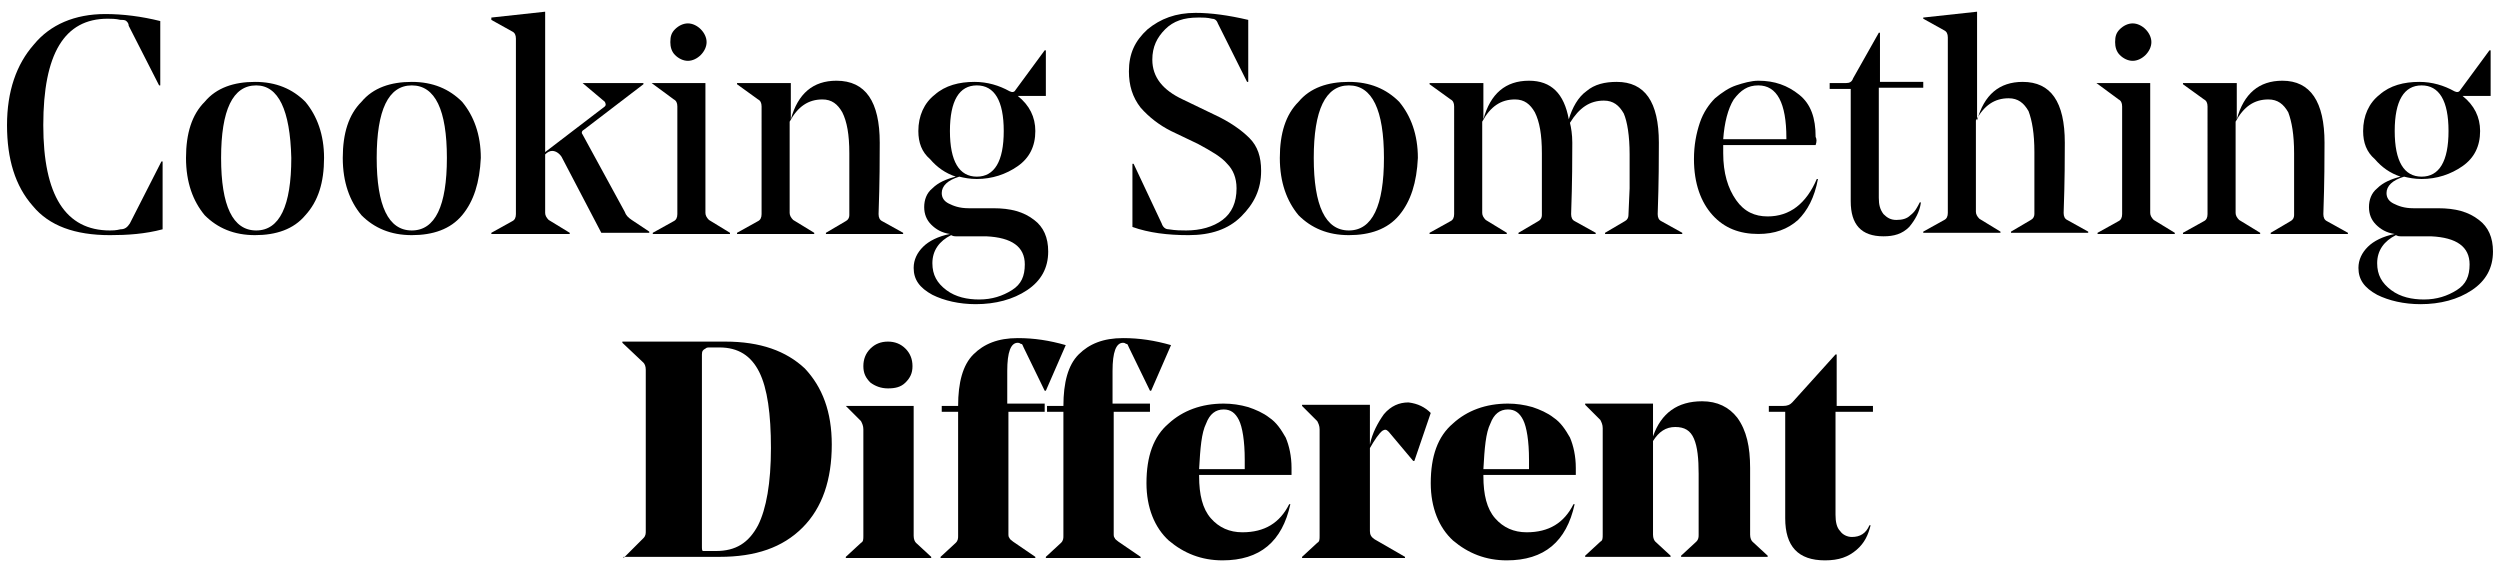 <svg xmlns:serif="http://www.serif.com/" xmlns="http://www.w3.org/2000/svg" xmlns:xlink="http://www.w3.org/1999/xlink" id="Layer_1" x="0px" y="0px" viewBox="0 0 213.7 49.1" style="enable-background:new 0 0 213.7 49.1;" xml:space="preserve"><g>	<path d="M9.4,20.1c-3,0-5.2-0.8-6.6-2.5c-1.5-1.7-2.2-4-2.2-6.9c0-2.9,0.8-5.2,2.3-6.9C4.3,2.1,6.4,1.2,9,1.2  c1.5,0,3.1,0.2,4.7,0.6v5.5h-0.1l-2.6-5.1C11,2,10.9,1.9,10.8,1.8c-0.1-0.1-0.3-0.1-0.5-0.1C9.9,1.6,9.5,1.6,9.2,1.6  c-3.7,0-5.5,3-5.5,9.1c0,6,1.9,9,5.7,9c0.2,0,0.5,0,0.9-0.1c0.4,0,0.6-0.2,0.8-0.5l2.7-5.3h0.1v5.8C12.4,20,10.9,20.1,9.4,20.1z"></path>	<path d="M26.1,18.4c-1,1.2-2.5,1.7-4.3,1.7c-1.8,0-3.2-0.6-4.3-1.7c-1-1.2-1.6-2.8-1.6-4.9c0-2.1,0.5-3.7,1.6-4.8  c1-1.2,2.5-1.7,4.3-1.7c1.8,0,3.2,0.6,4.3,1.7c1,1.2,1.6,2.8,1.6,4.8C27.7,15.6,27.2,17.2,26.1,18.4z M21.9,7.3c-2,0-3,2.1-3,6.2  c0,4.1,1,6.2,3,6.2s3-2.1,3-6.2C24.8,9.4,23.8,7.3,21.9,7.3z"></path>	<path d="M39.5,18.4c-1,1.2-2.5,1.7-4.3,1.7c-1.8,0-3.2-0.6-4.3-1.7c-1-1.2-1.6-2.8-1.6-4.9c0-2.1,0.5-3.7,1.6-4.8  c1-1.2,2.5-1.7,4.3-1.7c1.8,0,3.2,0.6,4.3,1.7c1,1.2,1.6,2.8,1.6,4.8C41,15.6,40.5,17.2,39.5,18.4z M35.2,7.3c-2,0-3,2.1-3,6.2  c0,4.1,1,6.2,3,6.2c2,0,3-2.1,3-6.2C38.2,9.4,37.2,7.3,35.2,7.3z"></path>	<path d="M47.2,12.9c-0.2,0-0.4,0.1-0.6,0.3v5c0,0.2,0.1,0.4,0.3,0.6l1.8,1.1v0.1H42v-0.1l1.8-1c0.2-0.1,0.3-0.3,0.3-0.6v-15  c0-0.3-0.1-0.5-0.3-0.6l-1.8-1V1.5l4.6-0.5v12l5.1-3.9c0.1-0.1,0.1-0.2,0-0.4l-1.9-1.6V7.1H55v0.1l-5.1,3.9  c-0.2,0.1-0.2,0.3-0.1,0.4l3.6,6.6c0.1,0.3,0.3,0.5,0.6,0.7l1.5,1v0.1h-4.1l-3.4-6.5C47.8,13.1,47.5,12.9,47.2,12.9z"></path>	<path d="M55.7,7.1h4.6v11.1c0,0.2,0.1,0.4,0.3,0.6l1.8,1.1v0.1h-6.6v-0.1l1.8-1c0.2-0.1,0.3-0.3,0.3-0.6V9.1c0-0.3-0.1-0.5-0.3-0.6  L55.7,7.1L55.7,7.1z M59.9,4.7c-0.3,0.3-0.7,0.5-1.1,0.5S58,5,57.7,4.7c-0.3-0.3-0.4-0.7-0.4-1.1c0-0.5,0.1-0.8,0.4-1.1  C58,2.2,58.4,2,58.8,2s0.8,0.2,1.1,0.5c0.3,0.3,0.5,0.7,0.5,1.1C60.4,4,60.2,4.4,59.9,4.7z"></path>	<path d="M75.2,12.2c0,1.2,0,3.3-0.1,6.1c0,0.3,0.1,0.5,0.3,0.6l1.8,1v0.1h-6.6v-0.1l1.7-1c0.2-0.1,0.3-0.3,0.3-0.5c0,0,0-0.4,0-1.2  s0-1.5,0-2.4c0-0.8,0-1.4,0-1.7c0-1.6-0.2-2.7-0.6-3.5c-0.4-0.7-0.9-1.1-1.7-1.1c-1.2,0-2.1,0.6-2.8,1.9v7.8c0,0.2,0.1,0.4,0.3,0.6  l1.8,1.1v0.1h-6.6v-0.1l1.8-1c0.2-0.1,0.3-0.3,0.3-0.6V9.1c0-0.3-0.1-0.5-0.3-0.6l-1.8-1.3V7.1h4.6v3.1c0.6-2.2,1.9-3.3,3.9-3.3  C74,6.9,75.2,8.7,75.2,12.2z"></path>	<path d="M78.5,11.2c0-1.3,0.5-2.4,1.4-3.1c0.9-0.8,2.1-1.1,3.4-1.1c1.1,0,2.1,0.3,3,0.8c0.2,0.1,0.4,0.1,0.5-0.1l2.5-3.4l0.1,0v3.9  H87c1,0.8,1.5,1.8,1.5,3c0,1.3-0.5,2.3-1.5,3c-1,0.7-2.2,1.1-3.5,1.1c-0.6,0-1.1-0.1-1.5-0.2c-1,0.3-1.5,0.8-1.5,1.4  c0,0.4,0.2,0.7,0.6,0.9c0.4,0.2,0.9,0.4,1.7,0.4h2.1c1.5,0,2.6,0.3,3.5,1c0.8,0.6,1.2,1.5,1.2,2.7c0,1.4-0.6,2.5-1.8,3.3  c-1.2,0.8-2.7,1.2-4.4,1.2c-1.4,0-2.7-0.3-3.7-0.8c-1.1-0.6-1.6-1.3-1.6-2.3c0-0.7,0.3-1.3,0.8-1.8c0.5-0.5,1.3-0.9,2.3-1.1  c-0.7-0.1-1.2-0.4-1.6-0.8c-0.4-0.4-0.6-0.9-0.6-1.5c0-0.6,0.2-1.2,0.7-1.6c0.5-0.5,1.2-0.8,2-1c-0.9-0.3-1.6-0.8-2.2-1.5  C78.8,13,78.5,12.2,78.5,11.2z M81.7,20.2c-0.1,0-0.2,0-0.4-0.1c-1,0.5-1.6,1.3-1.6,2.4c0,1,0.4,1.7,1.2,2.3  c0.8,0.6,1.8,0.8,2.8,0.8c1.1,0,2-0.3,2.8-0.8c0.8-0.5,1.1-1.2,1.1-2.2c0-1.5-1.1-2.3-3.3-2.4L81.7,20.2z M83.5,7.3  c-1.5,0-2.3,1.3-2.3,3.9c0,2.6,0.8,3.9,2.3,3.9c1.5,0,2.3-1.3,2.3-3.9C85.8,8.6,85,7.3,83.5,7.3z"></path>	<path d="M101.6,20.1c-1.8,0-3.4-0.2-4.8-0.7V14h0.1l2.4,5.1c0.1,0.3,0.3,0.5,0.6,0.5c0.6,0.1,1.1,0.1,1.5,0.1  c1.2,0,2.3-0.3,3.1-0.9c0.8-0.6,1.2-1.5,1.2-2.7c0-0.9-0.3-1.6-0.8-2.1c-0.5-0.6-1.4-1.1-2.5-1.7l-2.3-1.1c-1-0.5-1.9-1.2-2.6-2  c-0.7-0.9-1-1.9-1-3.1c0-1.5,0.5-2.6,1.6-3.6c1.1-0.9,2.4-1.4,4.1-1.4c1.3,0,2.8,0.2,4.5,0.6v5.3h-0.1l-2.5-5  c-0.1-0.3-0.3-0.4-0.5-0.4c-0.4-0.1-0.7-0.1-1.2-0.1c-1.2,0-2.1,0.3-2.8,1c-0.7,0.7-1.1,1.5-1.1,2.6c0,1.5,0.9,2.6,2.6,3.4l2.7,1.3  c1.3,0.6,2.3,1.3,3,2c0.7,0.7,1,1.6,1,2.8c0,1.6-0.6,2.8-1.7,3.9C105,19.6,103.5,20.1,101.6,20.1z"></path>	<path d="M119.6,18.4c-1,1.2-2.5,1.7-4.3,1.7c-1.8,0-3.2-0.6-4.3-1.7c-1-1.2-1.6-2.8-1.6-4.9c0-2.1,0.5-3.7,1.6-4.8  c1-1.2,2.5-1.7,4.3-1.7c1.8,0,3.2,0.6,4.3,1.7c1,1.2,1.6,2.8,1.6,4.8C121.1,15.6,120.6,17.2,119.6,18.4z M115.3,7.3  c-2,0-3,2.1-3,6.2c0,4.1,1,6.2,3,6.2c2,0,3-2.1,3-6.2C118.3,9.4,117.3,7.3,115.3,7.3z"></path>	<path d="M134.4,12.2c0,1.2,0,3.3-0.1,6.1c0,0.3,0.1,0.5,0.3,0.6l1.8,1v0.1h-6.6v-0.1l1.7-1c0.2-0.1,0.3-0.3,0.3-0.5  c0,0,0-0.4,0-1.2c0-0.7,0-1.5,0-2.4c0-0.8,0-1.4,0-1.7c0-1.6-0.2-2.7-0.6-3.5c-0.4-0.7-0.9-1.1-1.7-1.1c-1.2,0-2.1,0.6-2.8,1.9v7.8  c0,0.2,0.1,0.4,0.3,0.6l1.8,1.1v0.1h-6.6v-0.1l1.8-1c0.2-0.1,0.3-0.3,0.3-0.6V9.1c0-0.3-0.1-0.5-0.3-0.6l-1.8-1.3V7.1h4.6v3.1  c0.6-2.2,1.9-3.3,3.9-3.3c1.9,0,3,1.1,3.4,3.3c0.3-1,0.8-1.9,1.5-2.4c0.7-0.6,1.6-0.8,2.6-0.8c2.4,0,3.6,1.7,3.6,5.2  c0,1.2,0,3.3-0.1,6.1c0,0.3,0.1,0.5,0.3,0.6l1.8,1v0.1h-6.6v-0.1l1.7-1c0.2-0.1,0.3-0.3,0.3-0.5l0.1-2.3c0-1.5,0-2.5,0-2.9  c0-1.6-0.2-2.8-0.5-3.5c-0.4-0.7-0.9-1.1-1.7-1.1c-1.2,0-2.1,0.6-2.9,1.9C134.3,10.9,134.4,11.5,134.4,12.2z"></path>	<path d="M155.2,12.4h-7.9v0.7c0,1.7,0.4,3,1.1,4s1.6,1.4,2.7,1.4c1.9,0,3.3-1.1,4.2-3.2l0.1,0c-0.3,1.6-0.9,2.7-1.7,3.5  c-0.9,0.8-2,1.2-3.4,1.2c-1.6,0-2.9-0.5-3.9-1.6c-1-1.1-1.6-2.7-1.6-4.8c0-1.2,0.2-2.2,0.5-3.1c0.3-0.9,0.8-1.6,1.3-2.1  c0.6-0.5,1.2-0.9,1.8-1.1c0.6-0.2,1.3-0.4,1.9-0.4c1.4,0,2.5,0.4,3.5,1.2c1,0.8,1.4,2,1.4,3.6C155.3,11.9,155.3,12.1,155.2,12.4z   M150.3,7.3c-0.9,0-1.5,0.4-2.1,1.2c-0.5,0.8-0.8,2-0.9,3.4h5.4v-0.1C152.7,8.8,151.9,7.3,150.3,7.3z"></path>	<path d="M160.6,7.6v9.3c0,0.6,0.1,1,0.4,1.4c0.3,0.3,0.6,0.5,1.1,0.5c0.5,0,0.9-0.1,1.2-0.4c0.4-0.3,0.6-0.7,0.8-1.1h0.1  c-0.1,0.8-0.5,1.5-1,2.1c-0.6,0.6-1.3,0.8-2.2,0.8c-1.9,0-2.8-1-2.8-3V7.6h-1.8V7.1h1.4c0.3,0,0.5-0.1,0.6-0.4l2.2-3.9h0.1v4.2h3.7  v0.5H160.6z"></path>	<path d="M176.4,18.2c0,0.3,0.1,0.5,0.3,0.6l1.8,1v0.1h-6.6v-0.1l1.7-1c0.2-0.1,0.3-0.3,0.3-0.5c0,0,0-0.4,0-1.2c0-0.7,0-1.5,0-2.4  c0-0.8,0-1.4,0-1.7c0-1.6-0.2-2.7-0.5-3.5c-0.4-0.7-0.9-1.1-1.7-1.1c-1.2,0-2.1,0.6-2.8,1.9v7.8c0,0.2,0.1,0.4,0.3,0.6l1.8,1.1v0.1  h-6.6v-0.1l1.8-1c0.2-0.1,0.3-0.3,0.3-0.6v-15c0-0.3-0.1-0.5-0.3-0.6l-1.8-1V1.5l4.6-0.5v9.3c0.6-2.2,1.9-3.3,3.9-3.3  c2.4,0,3.6,1.7,3.6,5.2C176.5,13.4,176.5,15.4,176.4,18.2z"></path>	<path d="M179.2,7.1h4.6v11.1c0,0.2,0.1,0.4,0.3,0.6l1.8,1.1v0.1h-6.6v-0.1l1.8-1c0.2-0.1,0.3-0.3,0.3-0.6V9.1  c0-0.3-0.1-0.5-0.3-0.6L179.2,7.1L179.2,7.1z M183.4,4.7c-0.3,0.3-0.7,0.5-1.1,0.5c-0.4,0-0.8-0.2-1.1-0.5  c-0.3-0.3-0.4-0.7-0.4-1.1c0-0.5,0.1-0.8,0.4-1.1c0.3-0.3,0.7-0.5,1.1-0.5c0.4,0,0.8,0.2,1.1,0.5c0.3,0.3,0.5,0.7,0.5,1.1  C183.9,4,183.7,4.4,183.4,4.7z"></path>	<path d="M198.7,12.2c0,1.2,0,3.3-0.1,6.1c0,0.3,0.1,0.5,0.3,0.6l1.8,1v0.1h-6.6v-0.1l1.7-1c0.2-0.1,0.3-0.3,0.3-0.5  c0,0,0-0.4,0-1.2c0-0.7,0-1.5,0-2.4c0-0.8,0-1.4,0-1.7c0-1.6-0.2-2.7-0.5-3.5c-0.4-0.7-0.9-1.1-1.7-1.1c-1.2,0-2.1,0.6-2.8,1.9v7.8  c0,0.2,0.1,0.4,0.3,0.6l1.8,1.1v0.1h-6.6v-0.1l1.8-1c0.2-0.1,0.3-0.3,0.3-0.6V9.1c0-0.3-0.1-0.5-0.3-0.6l-1.8-1.3V7.1h4.6v3.1  c0.6-2.2,1.9-3.3,3.9-3.3C197.5,6.9,198.7,8.7,198.7,12.2z"></path>	<path d="M202,11.2c0-1.3,0.5-2.4,1.4-3.1c0.9-0.8,2.1-1.1,3.4-1.1c1.1,0,2.1,0.3,3,0.8c0.2,0.1,0.4,0.1,0.5-0.1l2.5-3.4l0.1,0v3.9  h-2.4c1,0.8,1.5,1.8,1.5,3c0,1.3-0.5,2.3-1.5,3c-1,0.7-2.2,1.1-3.5,1.1c-0.6,0-1.1-0.1-1.5-0.2c-1,0.3-1.5,0.8-1.5,1.4  c0,0.4,0.2,0.7,0.6,0.9s0.9,0.4,1.7,0.4h2.1c1.5,0,2.6,0.3,3.5,1c0.8,0.6,1.2,1.5,1.2,2.7c0,1.4-0.6,2.5-1.8,3.3  c-1.2,0.8-2.7,1.2-4.4,1.2c-1.4,0-2.7-0.3-3.7-0.8c-1.1-0.6-1.6-1.3-1.6-2.3c0-0.7,0.3-1.3,0.8-1.8c0.5-0.5,1.3-0.9,2.3-1.1  c-0.7-0.1-1.2-0.4-1.6-0.8c-0.4-0.4-0.6-0.9-0.6-1.5c0-0.6,0.2-1.2,0.7-1.6c0.5-0.5,1.2-0.8,2-1c-0.9-0.3-1.6-0.8-2.2-1.5  C202.3,13,202,12.2,202,11.2z M205.2,20.2c-0.1,0-0.2,0-0.4-0.1c-1,0.5-1.6,1.3-1.6,2.4c0,1,0.4,1.7,1.2,2.3  c0.8,0.6,1.8,0.8,2.8,0.8c1.1,0,2-0.3,2.8-0.8c0.8-0.5,1.1-1.2,1.1-2.2c0-1.5-1.1-2.3-3.3-2.4L205.2,20.2z M207,7.3  c-1.5,0-2.3,1.3-2.3,3.9c0,2.6,0.8,3.9,2.3,3.9c1.5,0,2.3-1.3,2.3-3.9C209.3,8.6,208.5,7.3,207,7.3z"></path></g><g>	<path d="M53.3,47.7L53.3,47.7L55,46c0.2-0.2,0.2-0.4,0.2-0.6V31.6c0-0.3-0.1-0.5-0.2-0.6l-1.8-1.7v-0.1H62c3,0,5.2,0.8,6.8,2.3  c1.5,1.6,2.3,3.7,2.3,6.5c0,3-0.8,5.4-2.5,7.1c-1.7,1.7-4,2.5-7.1,2.5H53.3z M60.6,47.1h0.6c1.7,0,2.8-0.7,3.6-2.2  c0.7-1.4,1.1-3.6,1.1-6.6c0-2.9-0.3-5.1-1-6.5c-0.7-1.4-1.8-2.1-3.4-2.1h-0.8c-0.2,0-0.3,0-0.4,0.1C60.1,29.9,60,30,60,30.3v16.4  c0,0.2,0,0.4,0.1,0.4C60.2,47.1,60.3,47.1,60.6,47.1z"></path>	<path d="M72.3,34.7h5.8v11.1c0,0.3,0.1,0.5,0.2,0.6l1.3,1.2v0.1h-7.3v-0.1l1.3-1.2c0.2-0.1,0.2-0.3,0.2-0.6v-9.1  c0-0.3-0.1-0.5-0.2-0.7L72.3,34.7L72.3,34.7z M75.9,33.2c-0.6,0-1.1-0.2-1.5-0.5c-0.4-0.4-0.6-0.8-0.6-1.4c0-0.6,0.2-1.1,0.6-1.5  c0.4-0.4,0.9-0.6,1.5-0.6c0.6,0,1.1,0.2,1.5,0.6c0.4,0.4,0.6,0.9,0.6,1.5c0,0.6-0.2,1-0.6,1.4C77,33.1,76.5,33.2,75.9,33.2z"></path>	<path d="M89.4,35.2h-3.2v10.4c0,0.2,0,0.3,0.1,0.4c0,0.1,0.2,0.2,0.3,0.3l1.9,1.3v0.1h-8.1v-0.1l1.3-1.2c0.2-0.2,0.2-0.4,0.2-0.6  V35.2h-1.4v-0.5h1.4c0-2,0.4-3.5,1.3-4.4c0.9-0.9,2.1-1.4,3.8-1.4c1.4,0,2.7,0.2,4.1,0.6l-1.7,3.9h-0.1l-1.8-3.7  c-0.1-0.2-0.1-0.3-0.2-0.3c-0.1,0-0.1-0.1-0.3-0.1c-0.6,0-0.9,0.8-0.9,2.4v2.8h3.2V35.2z"></path>	<path d="M98.4,35.2h-3.2v10.4c0,0.2,0,0.3,0.1,0.4c0,0.1,0.2,0.2,0.3,0.3l1.9,1.3v0.1h-8.1v-0.1l1.3-1.2c0.2-0.2,0.2-0.4,0.2-0.6  V35.2h-1.4v-0.5h1.4c0-2,0.4-3.5,1.3-4.4c0.9-0.9,2.1-1.4,3.8-1.4c1.4,0,2.7,0.2,4.1,0.6l-1.7,3.9h-0.1l-1.8-3.7  c-0.1-0.2-0.1-0.3-0.2-0.3c-0.1,0-0.1-0.1-0.3-0.1c-0.6,0-0.9,0.8-0.9,2.4v2.8h3.2V35.2z"></path>	<path d="M110.4,40.6h-7.9v0.1c0,1.6,0.3,2.8,1,3.6c0.7,0.8,1.6,1.2,2.7,1.2c1.9,0,3.2-0.8,4-2.4h0.1c-0.7,3.2-2.6,4.8-5.8,4.8  c-1.8,0-3.3-0.6-4.6-1.7c-1.2-1.1-1.9-2.8-1.9-4.9c0-2.3,0.6-4,1.9-5.1c1.2-1.1,2.8-1.7,4.7-1.7c0.7,0,1.4,0.1,2.1,0.3  c0.6,0.2,1.3,0.5,1.8,0.9c0.6,0.4,1,1,1.4,1.7c0.3,0.7,0.5,1.6,0.5,2.6C110.4,40.2,110.4,40.4,110.4,40.6z M104.6,35  c-0.7,0-1.2,0.4-1.5,1.2c-0.4,0.8-0.5,2.1-0.6,3.9h3.9c0-0.2,0-0.5,0-0.8c0-1.6-0.2-2.8-0.5-3.4C105.6,35.3,105.2,35,104.6,35z"></path>	<path d="M122.3,35.3l-1.4,4.1h-0.1l-2.1-2.5c-0.2-0.2-0.3-0.2-0.5-0.1c-0.3,0.2-0.7,0.8-1.1,1.5v7.1c0,0.3,0.1,0.5,0.4,0.7l2.6,1.5  v0.1h-8.8v-0.1l1.3-1.2c0.2-0.1,0.2-0.3,0.2-0.6v-9.1c0-0.3-0.1-0.5-0.2-0.7l-1.3-1.3v-0.1h5.8V38c0.2-1,0.7-1.9,1.2-2.6  c0.6-0.7,1.3-1,2.1-1C121.2,34.5,121.8,34.8,122.3,35.3z"></path>	<path d="M134.7,40.6h-7.9v0.1c0,1.6,0.3,2.8,1,3.6c0.7,0.8,1.6,1.2,2.7,1.2c1.9,0,3.2-0.8,4-2.4h0.1c-0.7,3.2-2.6,4.8-5.8,4.8  c-1.8,0-3.3-0.6-4.6-1.7c-1.2-1.1-1.9-2.8-1.9-4.9c0-2.3,0.6-4,1.9-5.1c1.2-1.1,2.8-1.7,4.7-1.7c0.7,0,1.4,0.1,2.1,0.3  c0.6,0.2,1.3,0.5,1.8,0.9c0.6,0.4,1,1,1.4,1.7c0.3,0.7,0.5,1.6,0.5,2.6C134.7,40.2,134.7,40.4,134.7,40.6z M128.9,35  c-0.7,0-1.2,0.4-1.5,1.2c-0.4,0.8-0.5,2.1-0.6,3.9h3.9c0-0.2,0-0.5,0-0.8c0-1.6-0.2-2.8-0.5-3.4C129.9,35.3,129.5,35,128.9,35z"></path>	<path d="M149.6,40c0,0.6,0,1.7,0,3.1c0,1.5,0,2.3,0,2.6c0,0.3,0.1,0.5,0.2,0.6l1.3,1.2v0.1h-7.4v-0.1l1.3-1.2  c0.2-0.2,0.2-0.4,0.2-0.6c0-0.1,0-0.8,0-2.3c0-1.5,0-2.4,0-2.9c0-1.3-0.1-2.3-0.4-3c-0.3-0.7-0.8-1-1.6-1s-1.4,0.4-1.9,1.2v8  c0,0.3,0.1,0.5,0.2,0.6l1.3,1.2v0.1h-7.3v-0.1l1.3-1.2c0.2-0.1,0.2-0.3,0.2-0.6v-9.1c0-0.3-0.1-0.5-0.2-0.7l-1.3-1.3v-0.1h5.8v2.8  c0.7-2,2.1-3,4.2-3c1.3,0,2.3,0.5,3,1.4C149.3,36.8,149.6,38.2,149.6,40z"></path>	<path d="M160.1,34.7v0.5h-3.2V44c0,0.6,0.1,1.1,0.4,1.4c0.2,0.3,0.6,0.5,1,0.5c0.7,0,1.2-0.3,1.5-1l0.1,0c-0.2,0.8-0.5,1.5-1.2,2.1  s-1.5,0.9-2.7,0.9c-2.3,0-3.4-1.2-3.4-3.6v-9.1h-1.4v-0.5h1.2c0.4,0,0.6-0.1,0.8-0.3l3.7-4.1h0.1v4.4H160.1z"></path></g></svg>